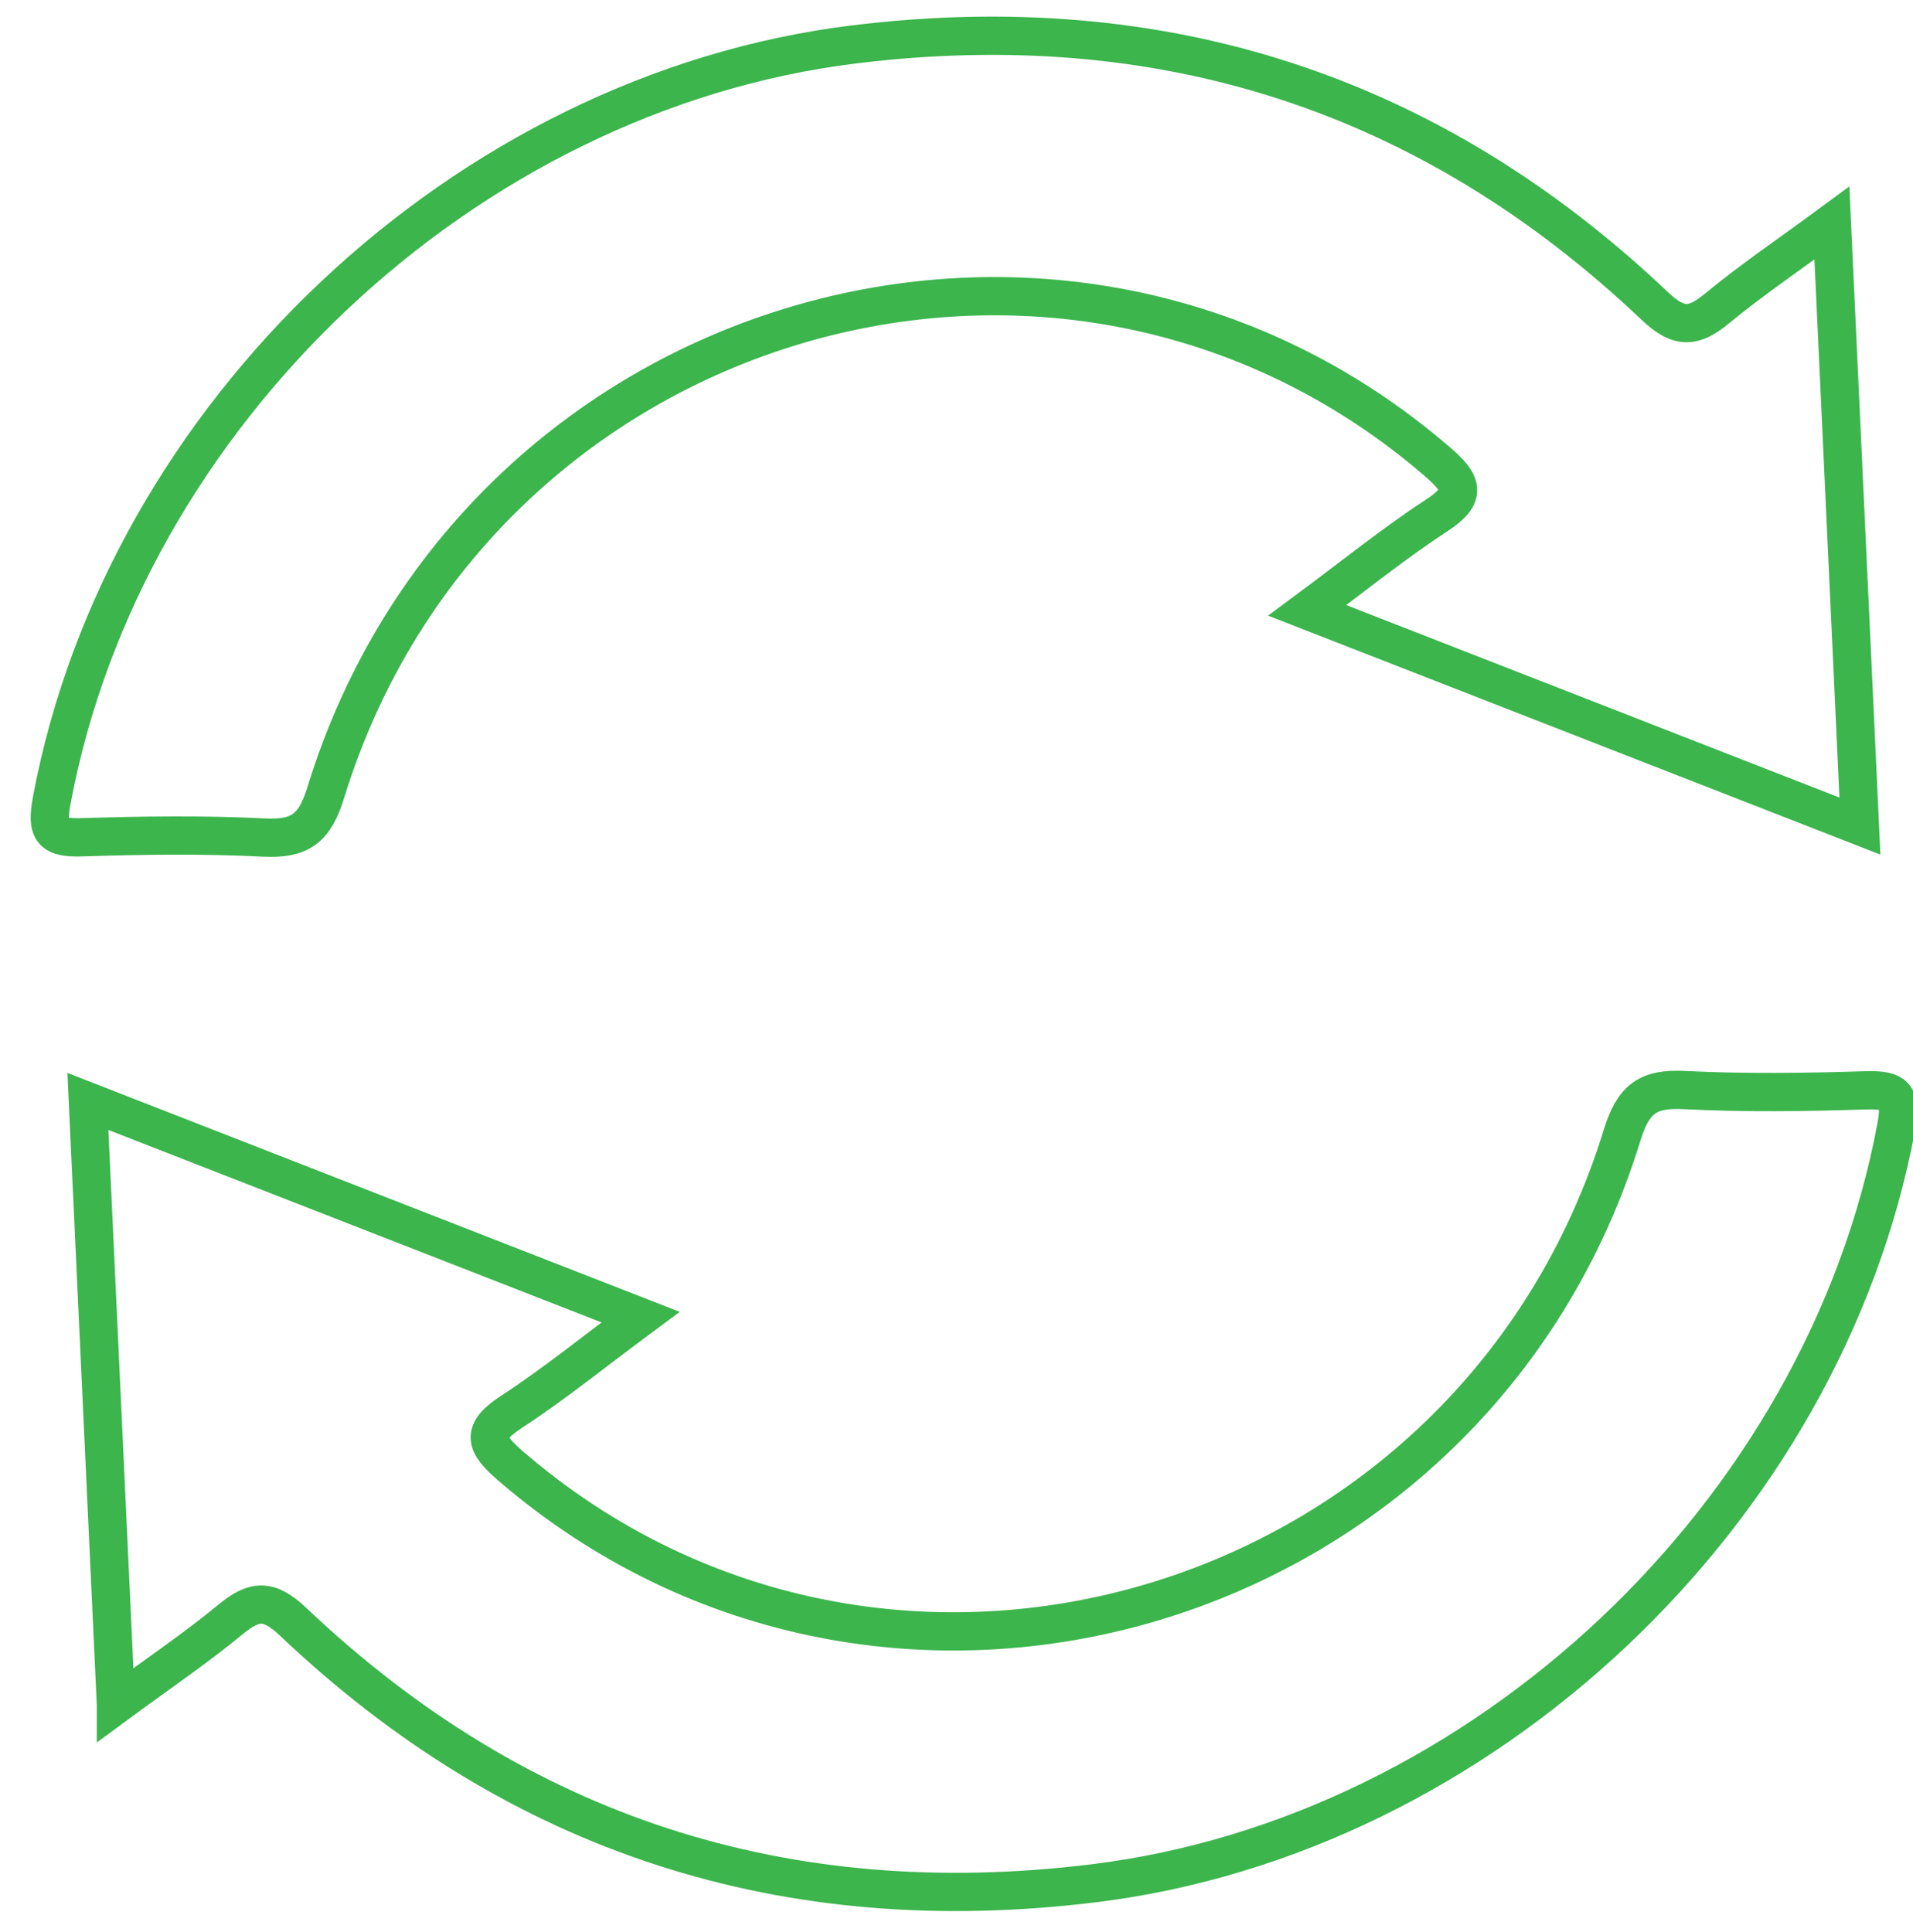 <?xml version="1.0" encoding="UTF-8"?><svg id="Layer_1" xmlns="http://www.w3.org/2000/svg" viewBox="0 0 200 202"><defs><style>.cls-1{fill:none;stroke:#3bb54c;stroke-miterlimit:10;stroke-width:4px;}</style></defs><path class="cls-1" d="M12.12,178.21c-.99-21.39-1.94-41.77-2.93-63.05,19.3,7.53,37.97,14.82,57.78,22.55-4.87,3.61-9.03,6.99-13.49,9.9-3.25,2.12-2.78,3.35-.1,5.66,39.29,33.88,100.72,15.71,116.21-34.59,1.17-3.81,2.72-4.9,6.48-4.71,6.31,.32,12.65,.23,18.96,.03,3.16-.1,3.83,.58,3.2,3.91-7.57,40.3-43.2,73.98-83.83,78.99-32.19,3.97-60.21-5-83.76-27.34-2.57-2.44-4.09-2.26-6.55-.23-3.56,2.94-7.41,5.54-11.97,8.9Z"/><path class="cls-1" d="M191.52,23.32c.99,21.39,1.94,41.77,2.93,63.05-19.3-7.53-37.97-14.82-57.78-22.55,4.87-3.61,9.03-6.99,13.49-9.9,3.25-2.12,2.78-3.35,.1-5.66C110.98,14.39,49.54,32.56,34.06,82.86c-1.17,3.81-2.72,4.9-6.48,4.71-6.31-.32-12.65-.23-18.96-.03-3.16,.1-3.83-.58-3.2-3.91C12.97,43.34,48.61,9.66,89.24,4.65c32.19-3.97,60.21,5,83.76,27.34,2.57,2.44,4.09,2.26,6.55,.23,3.56-2.94,7.41-5.54,11.97-8.9Z"/></svg>